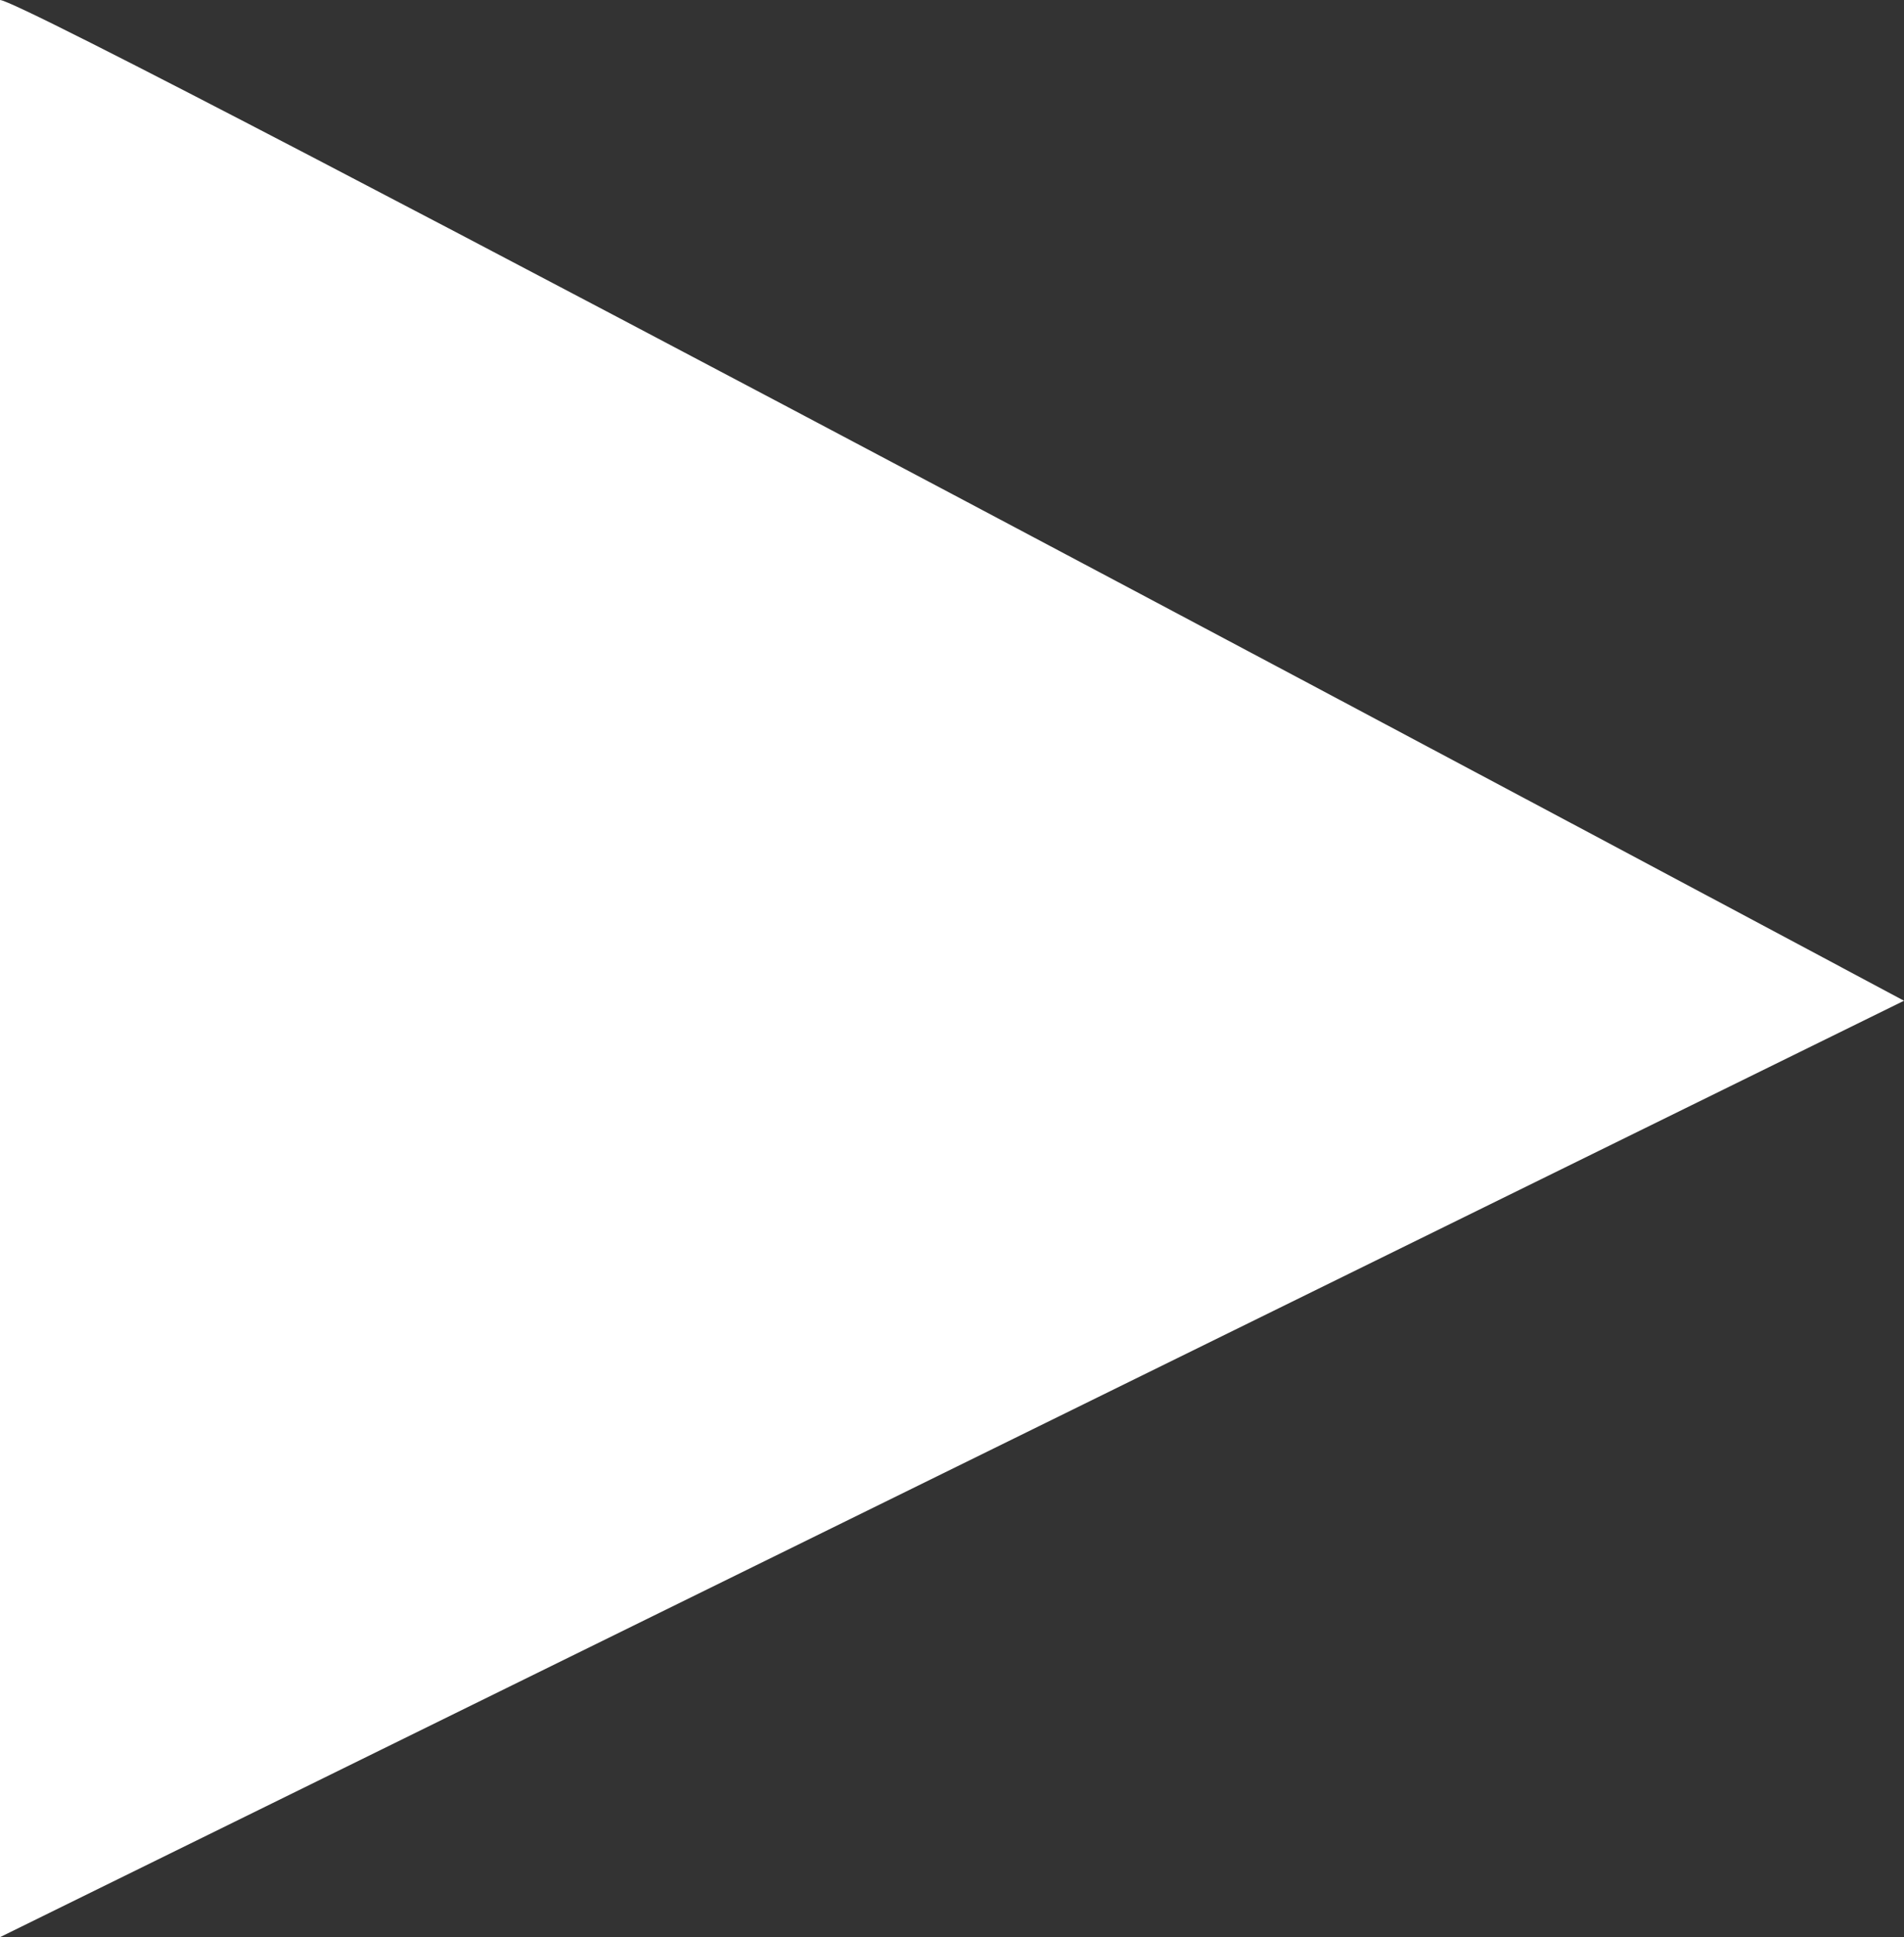 <svg id="Layer_1" data-name="Layer 1" xmlns="http://www.w3.org/2000/svg" width="42.64" height="43.36" viewBox="0 0 42.64 43.36"><rect x="0" y="0" width="42.64" height="43.36" fill="#333333" stroke="none"/><defs><style>.cls-1{fill:#fff;}</style></defs><title>arrow</title><path class="cls-1" d="M0,0C.72,0,42.64,22.4,42.64,22.4L0,43.36Z"/></svg>